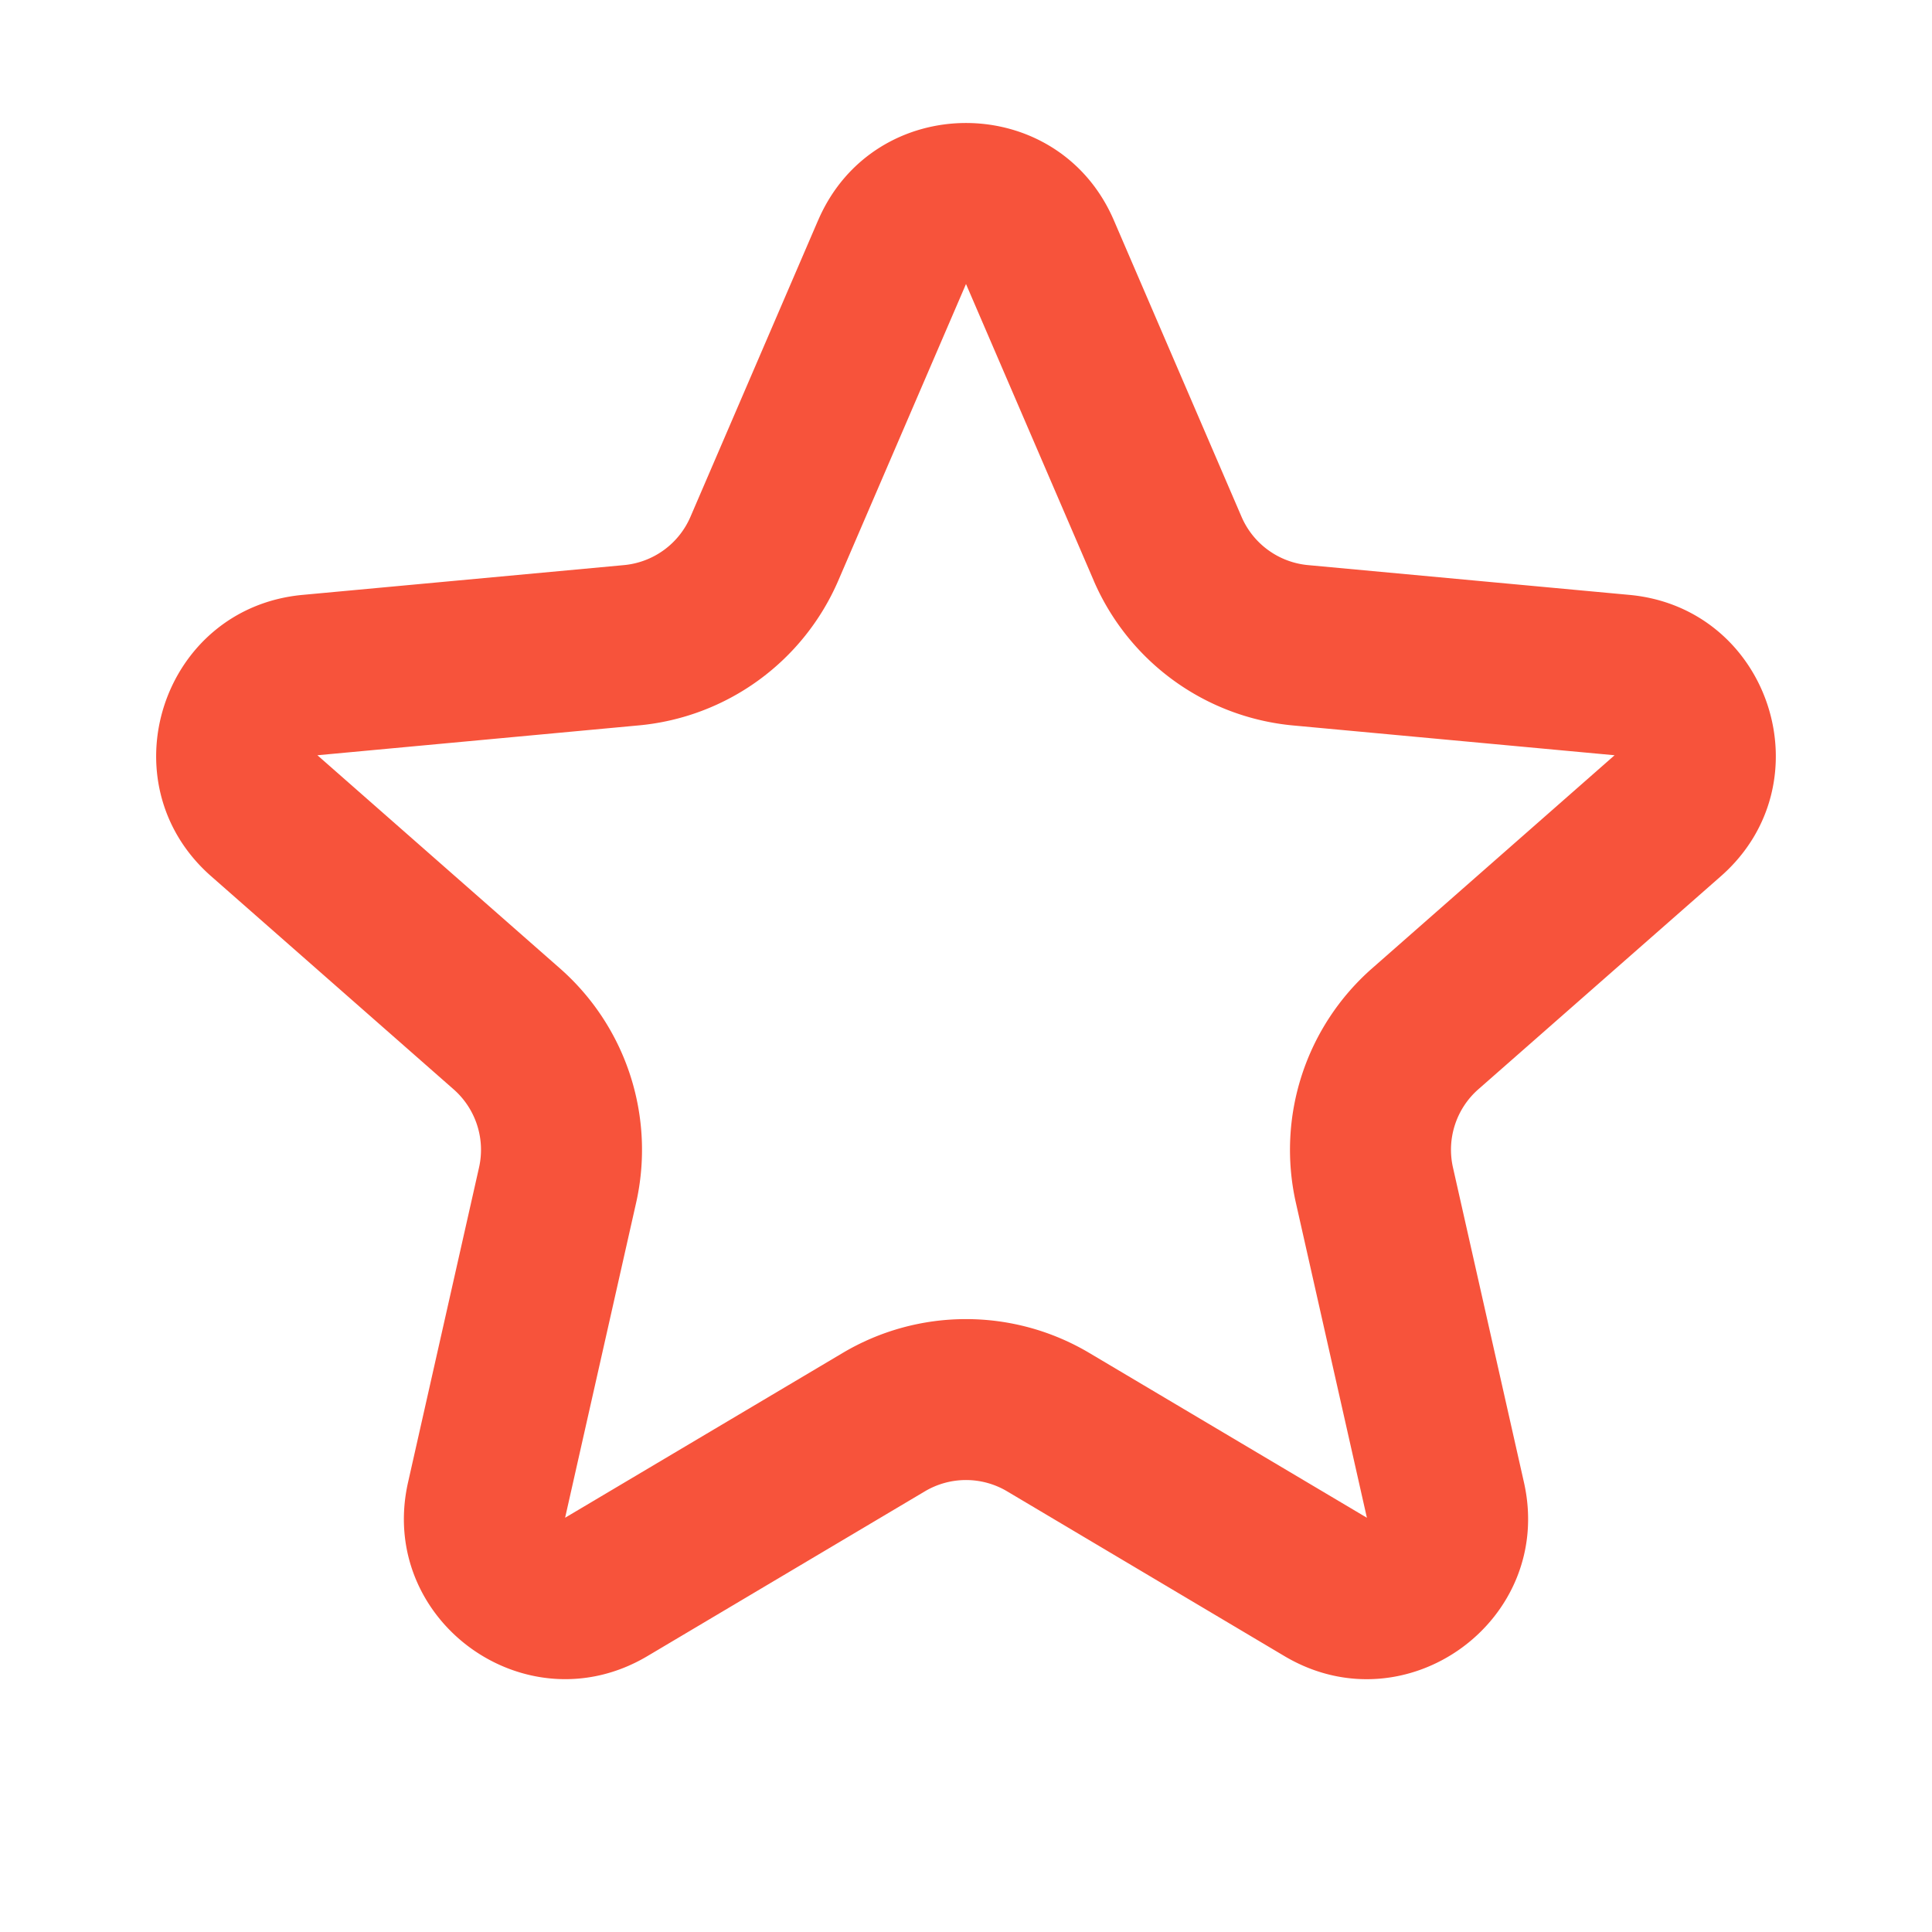 <svg width="24" height="24" fill="none" xmlns="http://www.w3.org/2000/svg"><defs><clipPath id="a"><path fill="#fff" fill-opacity="0" d="M0 0h24v24H0z"/></clipPath></defs><path d="M0 0h24v24H0z"/><g clip-path="url(#a)"><path d="M10.163 2.737c.694-1.612 2.98-1.612 3.674 0l1.586 3.683a1 1 0 00.826.6l3.993.37c1.747.163 2.454 2.336 1.135 3.495l-3.012 2.646a1 1 0 00-.316.971l.882 3.912c.386 1.712-1.463 3.055-2.973 2.16l-3.447-2.048a1 1 0 00-1.022 0l-3.447 2.047c-1.51.896-3.359-.447-2.973-2.159l.882-3.912a1 1 0 00-.316-.97l-3.012-2.647C1.304 9.726 2.01 7.553 3.758 7.39l3.993-.37a1 1 0 00.826-.6l1.586-3.684zm3.423 4.474L12 3.528l-1.586 3.683a3 3 0 01-2.478 1.8l-3.993.371 3.012 2.647a3 3 0 01.947 2.913l-.882 3.912 3.448-2.047a3 3 0 013.064 0l3.448 2.047-.882-3.912a3 3 0 01.947-2.913l3.012-2.647-3.993-.37a3 3 0 01-2.478-1.8z" fill="#f7533b" fill-rule="evenodd"/></g></svg>